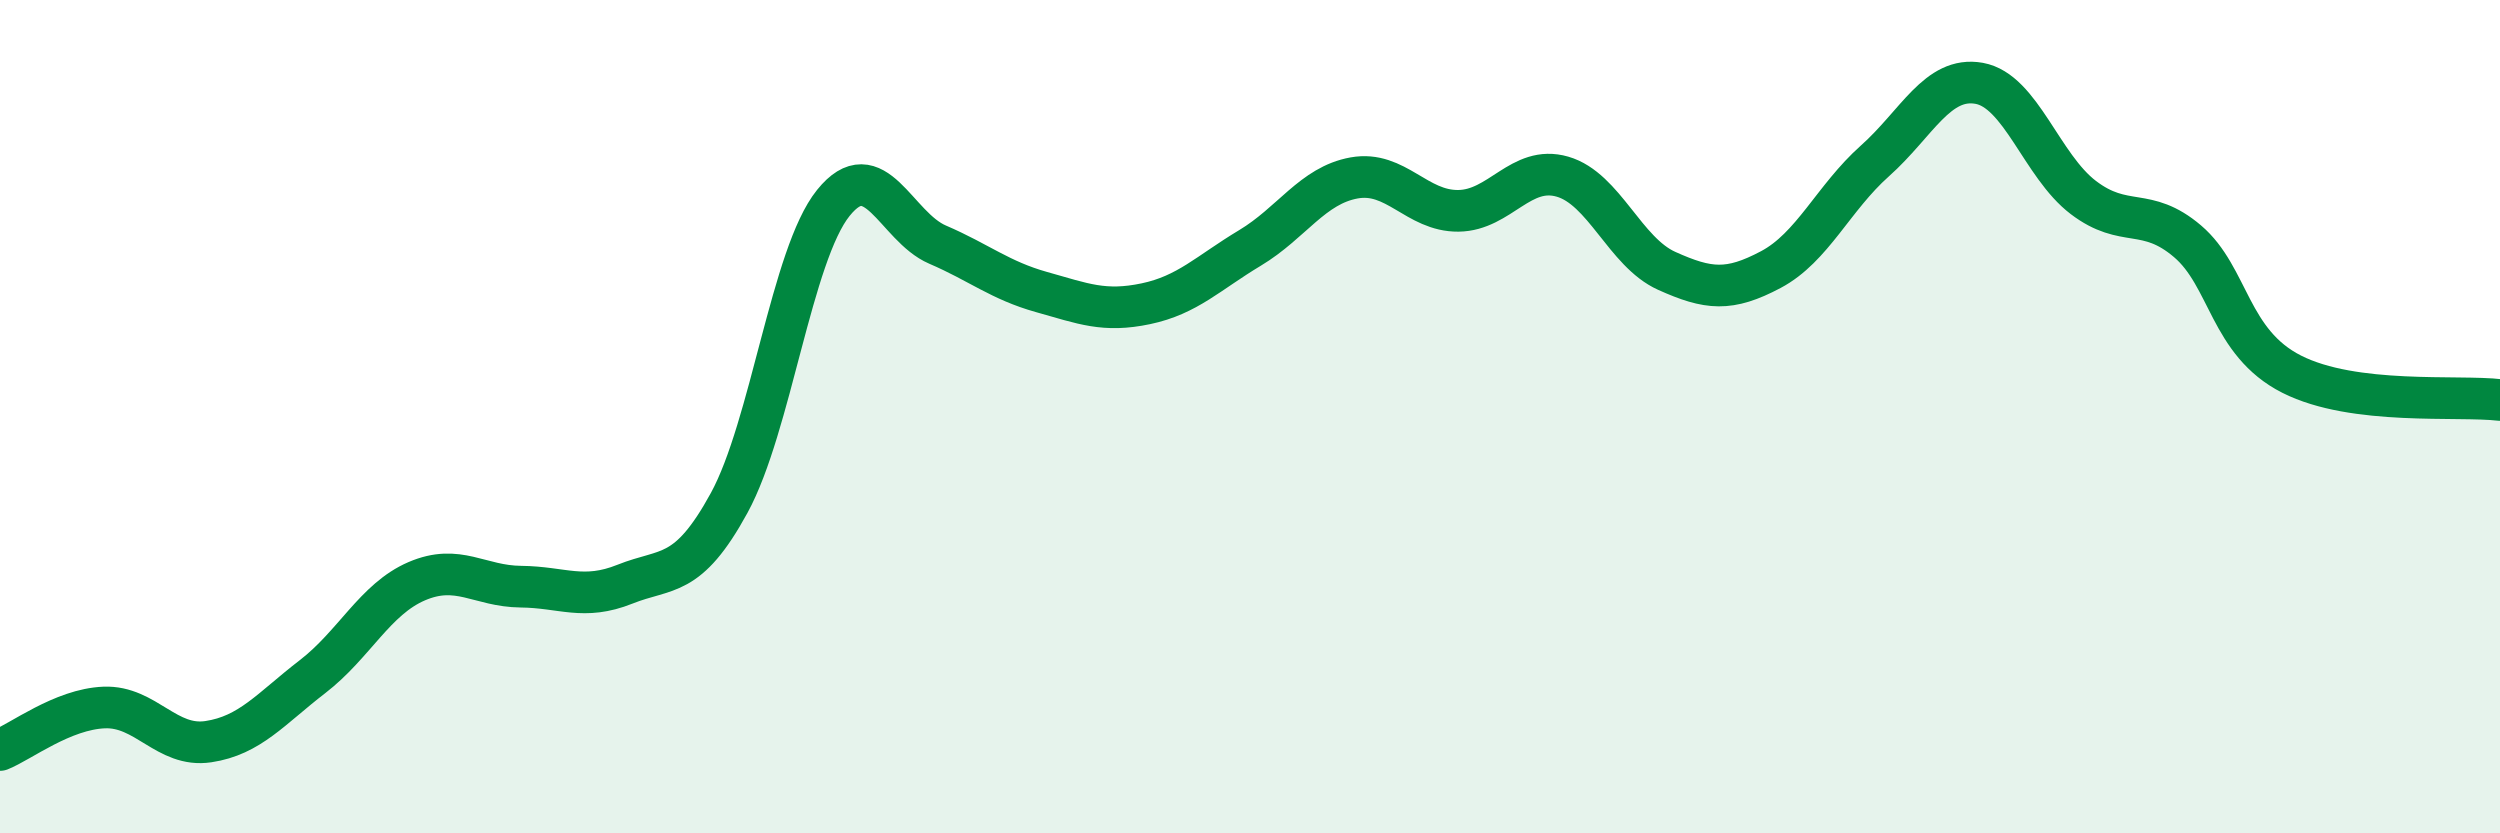 
    <svg width="60" height="20" viewBox="0 0 60 20" xmlns="http://www.w3.org/2000/svg">
      <path
        d="M 0,18 C 0.5,17.8 1.5,17.02 2.5,16.98 C 3.5,16.94 4,17.95 5,17.8 C 6,17.65 6.5,17.01 7.5,16.24 C 8.5,15.47 9,14.38 10,13.95 C 11,13.52 11.5,14.07 12.5,14.08 C 13.5,14.09 14,14.42 15,14.02 C 16,13.62 16.5,13.9 17.5,12.07 C 18.5,10.24 19,6.11 20,4.87 C 21,3.63 21.5,5.44 22.5,5.87 C 23.5,6.3 24,6.73 25,7.01 C 26,7.29 26.5,7.5 27.5,7.29 C 28.5,7.08 29,6.55 30,5.95 C 31,5.35 31.5,4.45 32.5,4.27 C 33.5,4.09 34,5.07 35,5.06 C 36,5.05 36.5,3.95 37.5,4.24 C 38.5,4.53 39,6.05 40,6.5 C 41,6.95 41.5,7 42.5,6.47 C 43.5,5.94 44,4.75 45,3.86 C 46,2.97 46.5,1.82 47.5,2 C 48.5,2.18 49,3.98 50,4.74 C 51,5.5 51.5,4.94 52.5,5.79 C 53.5,6.64 53.5,8.22 55,8.98 C 56.5,9.74 59,9.48 60,9.6L60 20L0 20Z"
        fill="#008740"
        opacity="0.1"
        stroke-linecap="round"
        stroke-linejoin="round"
      />
      <path
        d="M 0,18 C 0.5,17.8 1.5,17.02 2.5,16.98 C 3.5,16.94 4,17.95 5,17.8 C 6,17.65 6.5,17.01 7.5,16.24 C 8.5,15.47 9,14.38 10,13.95 C 11,13.52 11.5,14.07 12.5,14.08 C 13.5,14.09 14,14.42 15,14.02 C 16,13.62 16.5,13.9 17.5,12.07 C 18.5,10.24 19,6.11 20,4.87 C 21,3.63 21.5,5.44 22.5,5.87 C 23.5,6.3 24,6.73 25,7.01 C 26,7.29 26.5,7.5 27.5,7.29 C 28.5,7.08 29,6.55 30,5.95 C 31,5.35 31.5,4.45 32.5,4.27 C 33.5,4.09 34,5.07 35,5.06 C 36,5.05 36.5,3.95 37.5,4.24 C 38.5,4.53 39,6.05 40,6.5 C 41,6.95 41.5,7 42.5,6.47 C 43.5,5.94 44,4.75 45,3.86 C 46,2.97 46.5,1.82 47.5,2 C 48.5,2.18 49,3.98 50,4.74 C 51,5.5 51.5,4.94 52.5,5.79 C 53.5,6.64 53.5,8.22 55,8.98 C 56.5,9.74 59,9.48 60,9.6"
        stroke="#008740"
        stroke-width="1"
        fill="none"
        stroke-linecap="round"
        stroke-linejoin="round"
      />
    </svg>
  